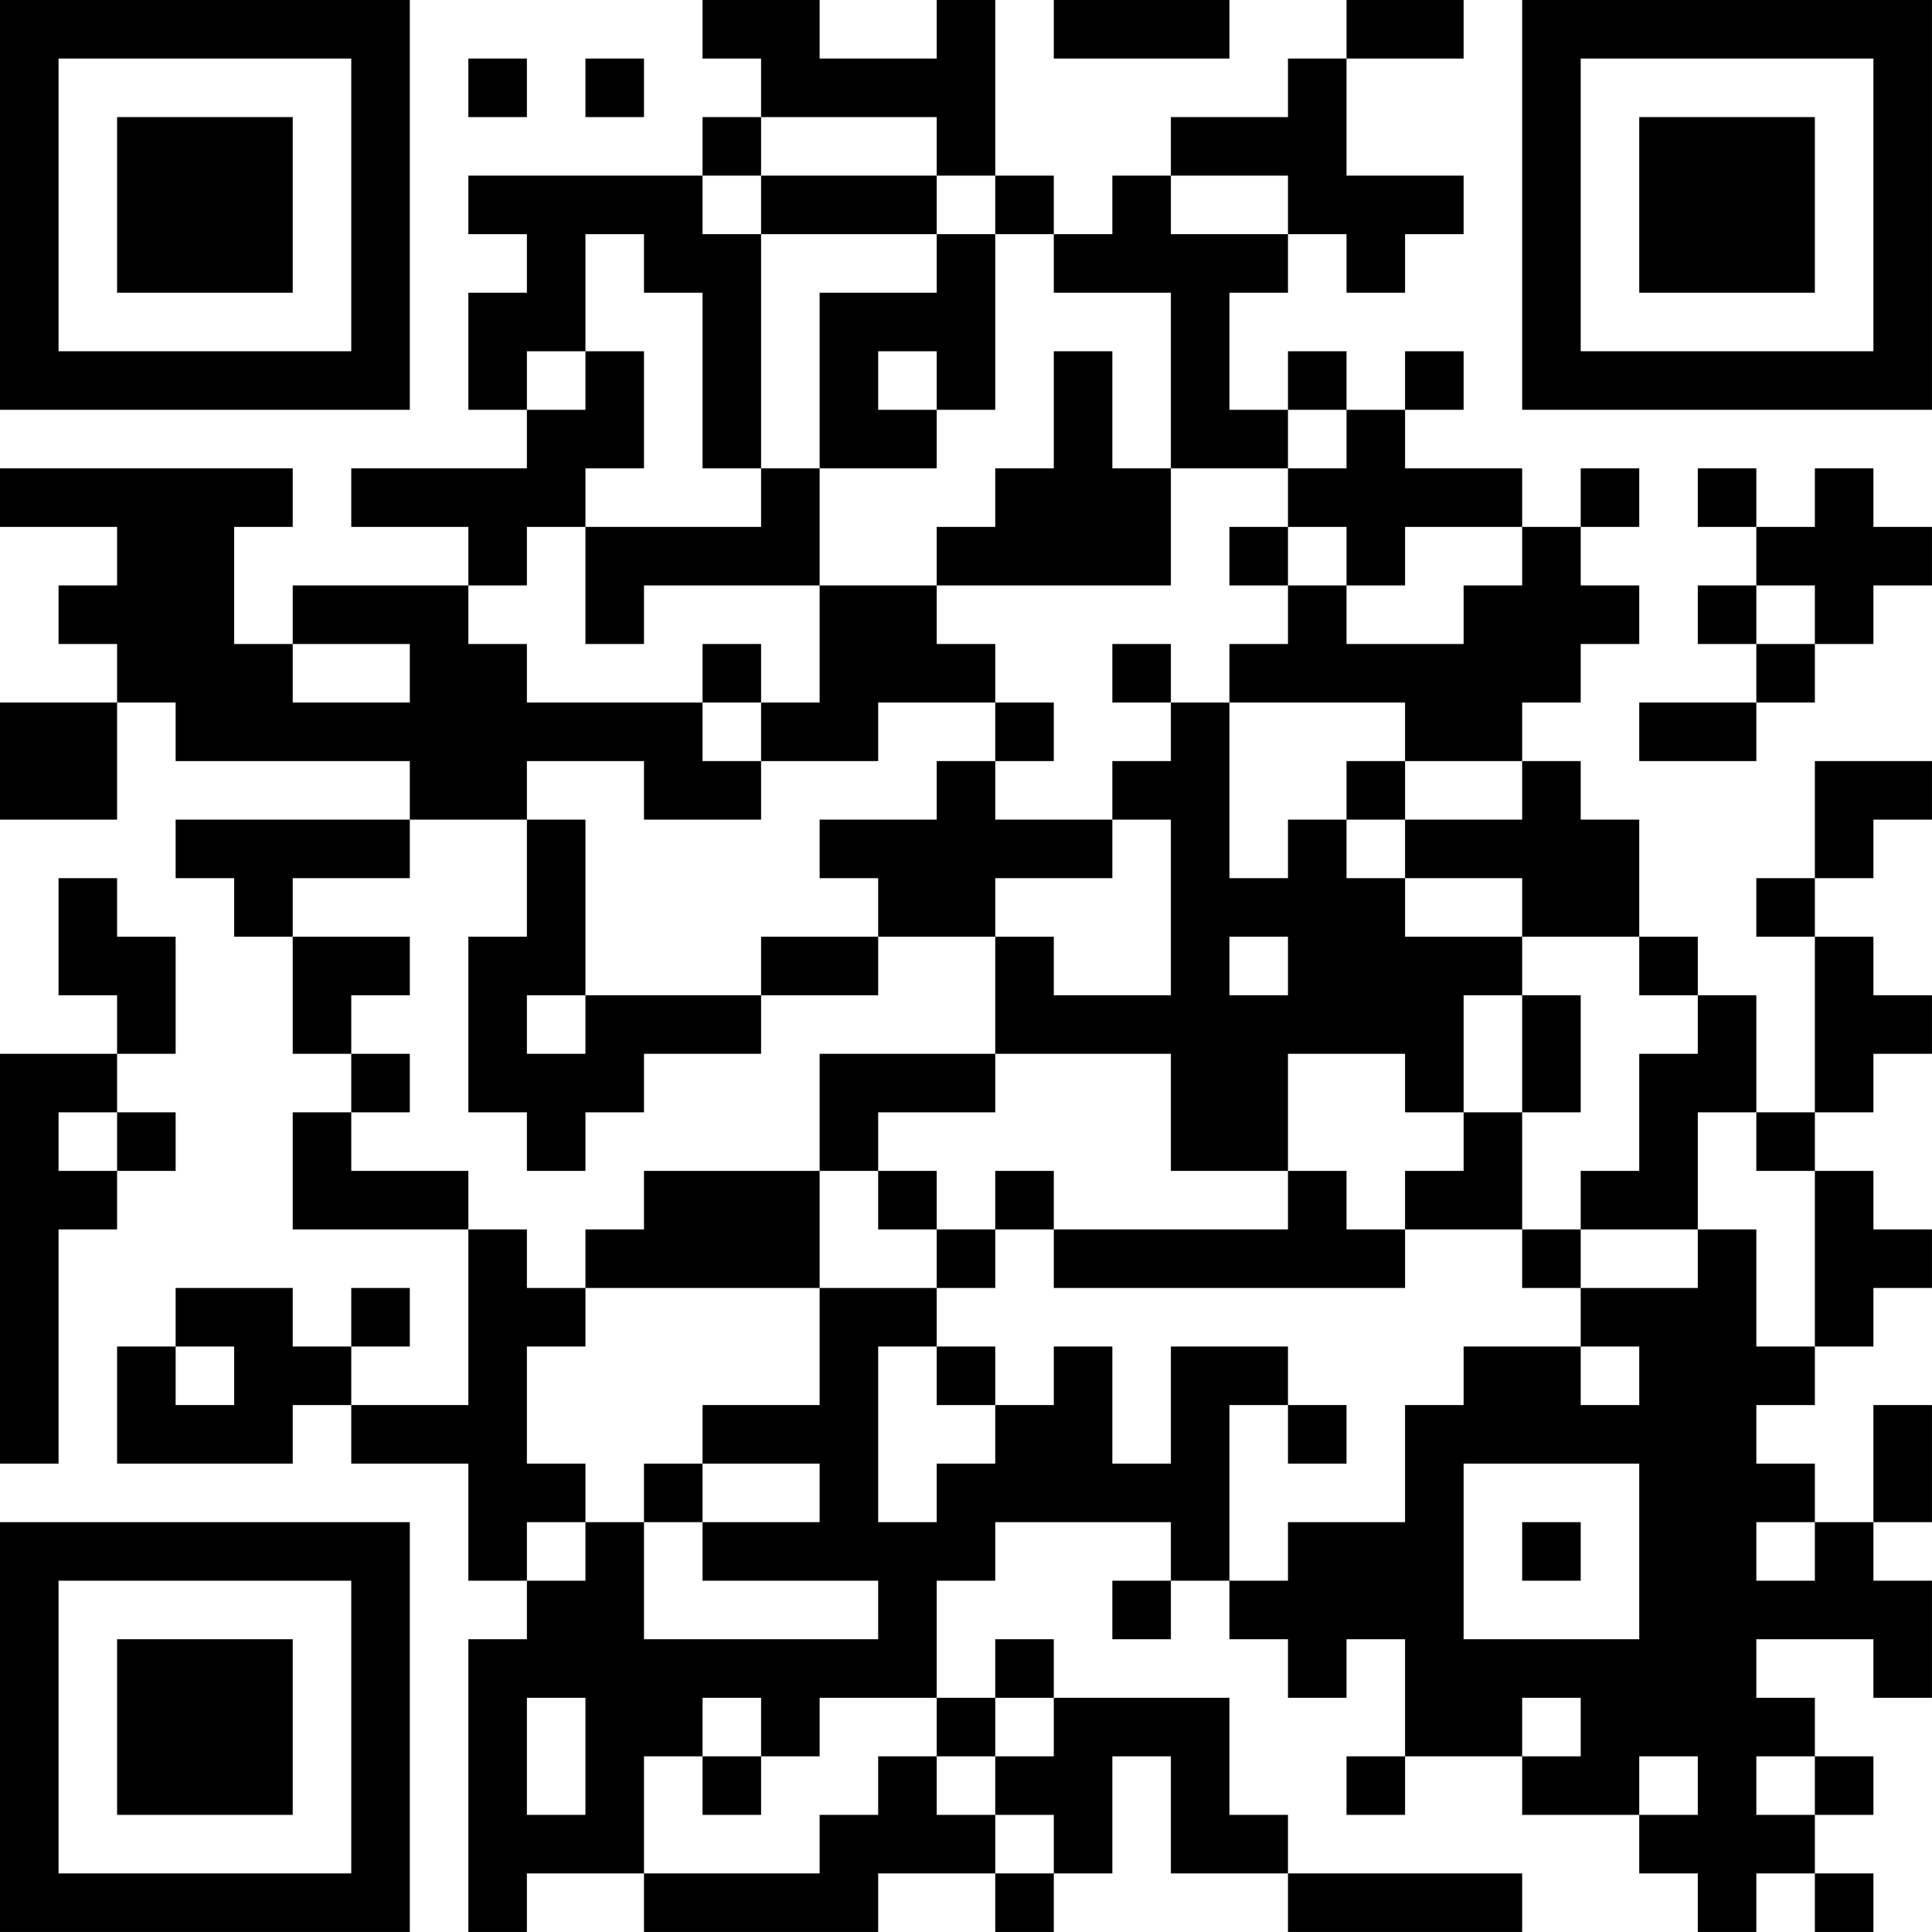 <?xml version="1.0" encoding="UTF-8"?>
<svg xmlns="http://www.w3.org/2000/svg" version="1.1" width="400" height="400" viewBox="0 0 400 400"><rect x="0" y="0" width="400" height="400" fill="#ffffff"/><g transform="scale(12.121)"><g transform="translate(0,0)"><path fill-rule="evenodd" d="M12 0L12 1L13 1L13 2L12 2L12 3L8 3L8 4L9 4L9 5L8 5L8 7L9 7L9 8L6 8L6 9L8 9L8 10L5 10L5 11L4 11L4 9L5 9L5 8L0 8L0 9L2 9L2 10L1 10L1 11L2 11L2 12L0 12L0 14L2 14L2 12L3 12L3 13L7 13L7 14L3 14L3 15L4 15L4 16L5 16L5 18L6 18L6 19L5 19L5 21L8 21L8 24L6 24L6 23L7 23L7 22L6 22L6 23L5 23L5 22L3 22L3 23L2 23L2 25L5 25L5 24L6 24L6 25L8 25L8 27L9 27L9 28L8 28L8 33L9 33L9 32L11 32L11 33L15 33L15 32L17 32L17 33L18 33L18 32L19 32L19 30L20 30L20 32L22 32L22 33L26 33L26 32L22 32L22 31L21 31L21 29L18 29L18 28L17 28L17 29L16 29L16 27L17 27L17 26L20 26L20 27L19 27L19 28L20 28L20 27L21 27L21 28L22 28L22 29L23 29L23 28L24 28L24 30L23 30L23 31L24 31L24 30L26 30L26 31L28 31L28 32L29 32L29 33L30 33L30 32L31 32L31 33L32 33L32 32L31 32L31 31L32 31L32 30L31 30L31 29L30 29L30 28L32 28L32 29L33 29L33 27L32 27L32 26L33 26L33 24L32 24L32 26L31 26L31 25L30 25L30 24L31 24L31 23L32 23L32 22L33 22L33 21L32 21L32 20L31 20L31 19L32 19L32 18L33 18L33 17L32 17L32 16L31 16L31 15L32 15L32 14L33 14L33 13L31 13L31 15L30 15L30 16L31 16L31 19L30 19L30 17L29 17L29 16L28 16L28 14L27 14L27 13L26 13L26 12L27 12L27 11L28 11L28 10L27 10L27 9L28 9L28 8L27 8L27 9L26 9L26 8L24 8L24 7L25 7L25 6L24 6L24 7L23 7L23 6L22 6L22 7L21 7L21 5L22 5L22 4L23 4L23 5L24 5L24 4L25 4L25 3L23 3L23 1L25 1L25 0L23 0L23 1L22 1L22 2L20 2L20 3L19 3L19 4L18 4L18 3L17 3L17 0L16 0L16 1L14 1L14 0ZM18 0L18 1L21 1L21 0ZM8 1L8 2L9 2L9 1ZM10 1L10 2L11 2L11 1ZM13 2L13 3L12 3L12 4L13 4L13 8L12 8L12 5L11 5L11 4L10 4L10 6L9 6L9 7L10 7L10 6L11 6L11 8L10 8L10 9L9 9L9 10L8 10L8 11L9 11L9 12L12 12L12 13L13 13L13 14L11 14L11 13L9 13L9 14L7 14L7 15L5 15L5 16L7 16L7 17L6 17L6 18L7 18L7 19L6 19L6 20L8 20L8 21L9 21L9 22L10 22L10 23L9 23L9 25L10 25L10 26L9 26L9 27L10 27L10 26L11 26L11 28L15 28L15 27L12 27L12 26L14 26L14 25L12 25L12 24L14 24L14 22L16 22L16 23L15 23L15 26L16 26L16 25L17 25L17 24L18 24L18 23L19 23L19 25L20 25L20 23L22 23L22 24L21 24L21 27L22 27L22 26L24 26L24 24L25 24L25 23L27 23L27 24L28 24L28 23L27 23L27 22L29 22L29 21L30 21L30 23L31 23L31 20L30 20L30 19L29 19L29 21L27 21L27 20L28 20L28 18L29 18L29 17L28 17L28 16L26 16L26 15L24 15L24 14L26 14L26 13L24 13L24 12L21 12L21 11L22 11L22 10L23 10L23 11L25 11L25 10L26 10L26 9L24 9L24 10L23 10L23 9L22 9L22 8L23 8L23 7L22 7L22 8L20 8L20 5L18 5L18 4L17 4L17 3L16 3L16 2ZM13 3L13 4L16 4L16 5L14 5L14 8L13 8L13 9L10 9L10 11L11 11L11 10L14 10L14 12L13 12L13 11L12 11L12 12L13 12L13 13L15 13L15 12L17 12L17 13L16 13L16 14L14 14L14 15L15 15L15 16L13 16L13 17L10 17L10 14L9 14L9 16L8 16L8 19L9 19L9 20L10 20L10 19L11 19L11 18L13 18L13 17L15 17L15 16L17 16L17 18L14 18L14 20L11 20L11 21L10 21L10 22L14 22L14 20L15 20L15 21L16 21L16 22L17 22L17 21L18 21L18 22L24 22L24 21L26 21L26 22L27 22L27 21L26 21L26 19L27 19L27 17L26 17L26 16L24 16L24 15L23 15L23 14L24 14L24 13L23 13L23 14L22 14L22 15L21 15L21 12L20 12L20 11L19 11L19 12L20 12L20 13L19 13L19 14L17 14L17 13L18 13L18 12L17 12L17 11L16 11L16 10L20 10L20 8L19 8L19 6L18 6L18 8L17 8L17 9L16 9L16 10L14 10L14 8L16 8L16 7L17 7L17 4L16 4L16 3ZM20 3L20 4L22 4L22 3ZM15 6L15 7L16 7L16 6ZM29 8L29 9L30 9L30 10L29 10L29 11L30 11L30 12L28 12L28 13L30 13L30 12L31 12L31 11L32 11L32 10L33 10L33 9L32 9L32 8L31 8L31 9L30 9L30 8ZM21 9L21 10L22 10L22 9ZM30 10L30 11L31 11L31 10ZM5 11L5 12L7 12L7 11ZM19 14L19 15L17 15L17 16L18 16L18 17L20 17L20 14ZM1 15L1 17L2 17L2 18L0 18L0 25L1 25L1 21L2 21L2 20L3 20L3 19L2 19L2 18L3 18L3 16L2 16L2 15ZM21 16L21 17L22 17L22 16ZM9 17L9 18L10 18L10 17ZM25 17L25 19L24 19L24 18L22 18L22 20L20 20L20 18L17 18L17 19L15 19L15 20L16 20L16 21L17 21L17 20L18 20L18 21L22 21L22 20L23 20L23 21L24 21L24 20L25 20L25 19L26 19L26 17ZM1 19L1 20L2 20L2 19ZM3 23L3 24L4 24L4 23ZM16 23L16 24L17 24L17 23ZM22 24L22 25L23 25L23 24ZM11 25L11 26L12 26L12 25ZM25 25L25 28L28 28L28 25ZM26 26L26 27L27 27L27 26ZM30 26L30 27L31 27L31 26ZM9 29L9 31L10 31L10 29ZM12 29L12 30L11 30L11 32L14 32L14 31L15 31L15 30L16 30L16 31L17 31L17 32L18 32L18 31L17 31L17 30L18 30L18 29L17 29L17 30L16 30L16 29L14 29L14 30L13 30L13 29ZM26 29L26 30L27 30L27 29ZM12 30L12 31L13 31L13 30ZM28 30L28 31L29 31L29 30ZM30 30L30 31L31 31L31 30ZM0 0L0 7L7 7L7 0ZM1 1L1 6L6 6L6 1ZM2 2L2 5L5 5L5 2ZM26 0L26 7L33 7L33 0ZM27 1L27 6L32 6L32 1ZM28 2L28 5L31 5L31 2ZM0 26L0 33L7 33L7 26ZM1 27L1 32L6 32L6 27ZM2 28L2 31L5 31L5 28Z" fill="#000000"/></g></g></svg>
